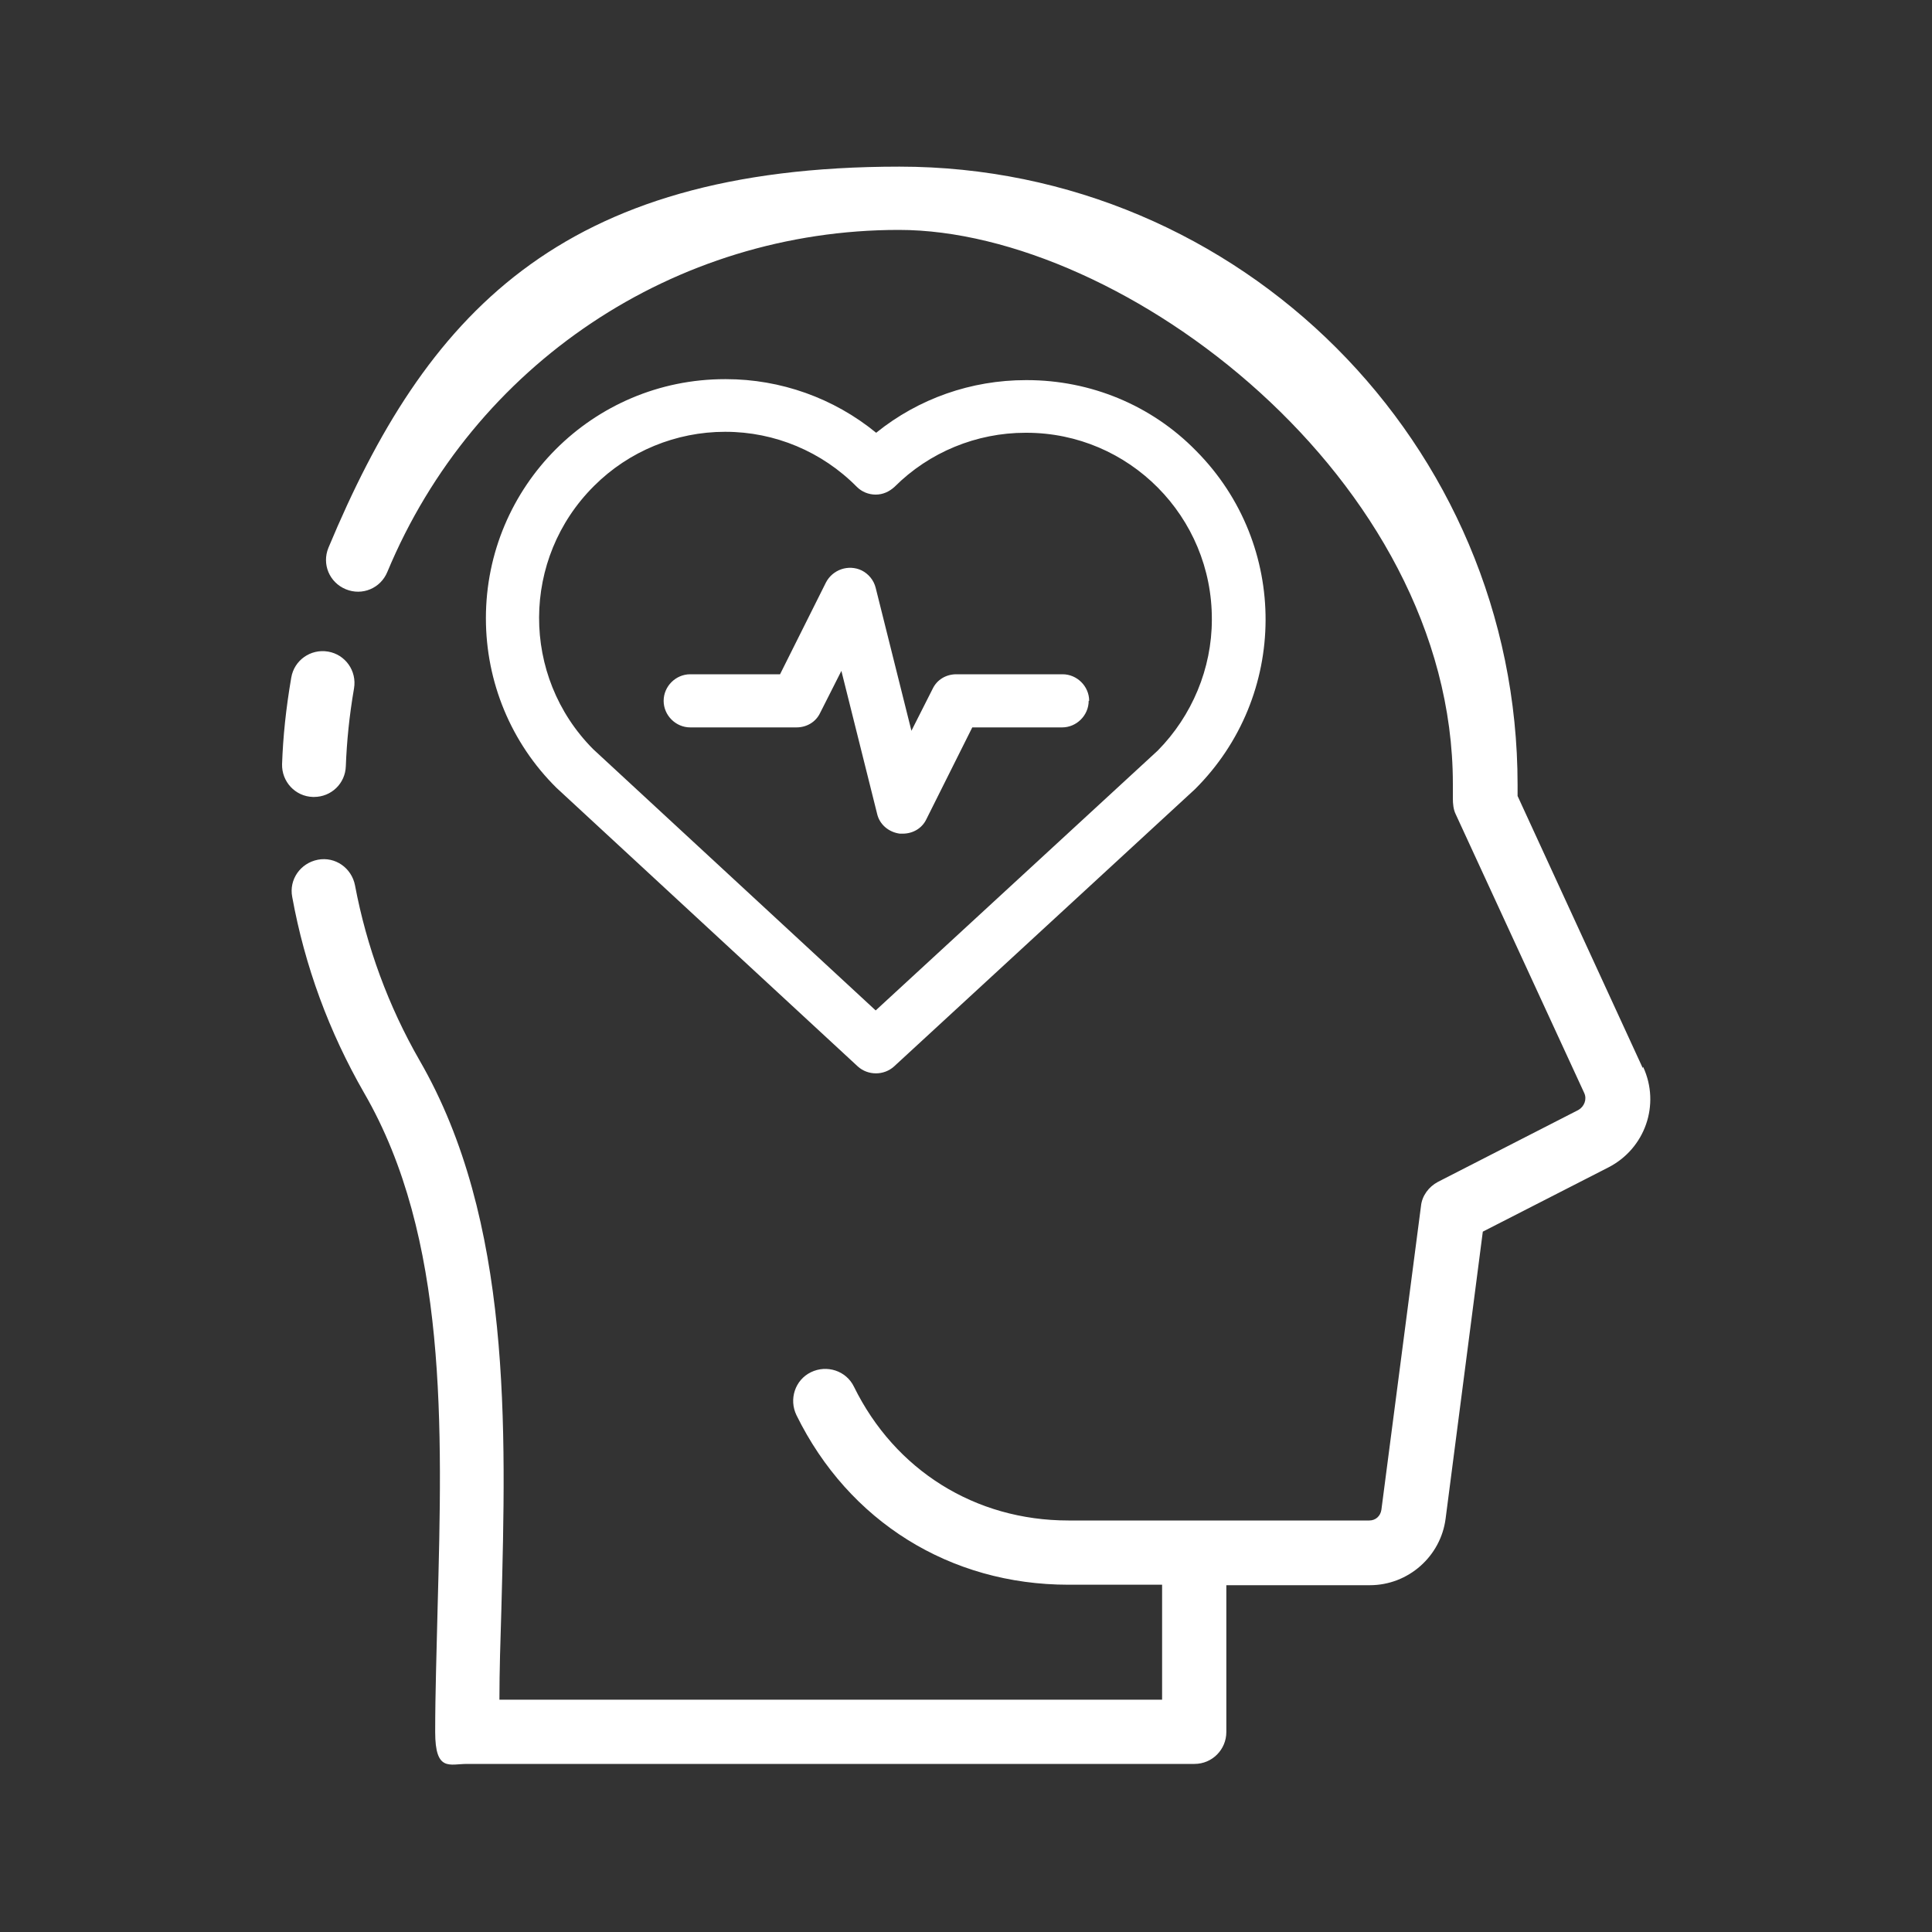 <svg viewBox="0 0 400 400" version="1.1" xmlns="http://www.w3.org/2000/svg" id="Calque_1">
  
  <rect x="0" y="0" width="400" height="400" fill="#333333" stroke="none"/>
  
  <defs>
    <style>
      .st0 {
        fill: #fff;
      }
    </style>
  </defs>
  <path d="M64.8,165c-3.7-.1-6.5-3.2-6.4-6.8.2-5.7.8-11.5,1.9-17.9.6-3.6,4-6,7.6-5.4,3.6.6,6,4,5.4,7.6-1,5.8-1.5,11-1.7,16.1-.1,3.6-3,6.4-6.6,6.4s-.1,0-.2,0h0ZM340.1,221.1l-25.9-56.3c0-.7,0-1.5,0-2.3,0-70.6-57.4-128-128-128s-98.2,31-118.2,78.9c-1.4,3.4.2,7.2,3.6,8.6,3.4,1.4,7.2-.2,8.6-3.6,17.9-43,59.5-70.8,105.9-70.8s114.7,51.5,114.7,114.7,0,2.1,0,3c0,1.1.1,2.3.6,3.3l26.6,57.7c.6,1.3,0,2.8-1.2,3.5l-29.1,14.9c-1.9,1-3.3,2.9-3.5,5l-8.2,62.9c-.2,1.3-1.2,2.2-2.5,2.2h-62.3c-19.3,0-35.9-10.4-44.4-27.7-1.6-3.3-5.6-4.6-8.9-3-3.3,1.6-4.6,5.6-3,8.9,10.8,22,31.8,35.1,56.3,35.1h19.4v23.8H103.4c0-6,.2-12.1.4-18.6,1-37.8,2.2-80.6-16.9-113.7-6.5-11.3-11-23.6-13.4-36.3-.7-3.6-4.1-6-7.7-5.3-3.6.7-6,4.1-5.3,7.7,2.6,14.3,7.6,27.9,14.9,40.6,17.3,29.9,16.2,69,15.2,106.7-.2,8.9-.5,17.3-.5,25.6s3,6.6,6.6,6.6h150.6c3.7,0,6.6-3,6.6-6.6v-30.4h29.7c8,0,14.7-6,15.7-13.8l7.7-59.4,26-13.3c7.6-3.9,10.8-13,7.2-20.8h0Z" class="st0"></path>
  <path d="M247.6,93.3c-9.2-9.4-21.8-14.6-35-14.6h-.2c-11.3,0-22.2,3.8-31,10.9-8.8-7.2-19.8-11.1-31.1-11.1h-.2c-27.4,0-49.5,22.2-49.5,49.5,0,13.2,5.2,25.8,14.6,35.1l62.4,57.7c2.1,1.9,5.4,1.9,7.5,0l62.3-57.4c19.4-19.3,19.5-50.6.3-70,0,0,0,0,0,0h0ZM239.7,155.4l-58.4,53.8-58.5-54.1c-15-15.1-14.9-39.5.2-54.5,7.2-7.2,17-11.2,27.1-11.2h.1c10.2,0,20,4.1,27.2,11.4,1,1,2.4,1.6,3.9,1.6h0c1.5,0,2.8-.6,3.9-1.6,7.2-7.2,17-11.2,27.1-11.2h.2c21.3,0,38.5,17.4,38.4,38.7,0,10.1-4.1,19.9-11.2,27.1h0ZM225.4,145.1c0,3-2.5,5.5-5.5,5.5h-18.6l-9.5,19c-.9,1.9-2.8,3-4.9,3-.2,0-.4,0-.6,0-2.3-.3-4.2-1.9-4.7-4.1l-7.4-29.6-4.4,8.7c-.9,1.9-2.8,3-4.9,3h-22c-3,0-5.5-2.5-5.5-5.5s2.5-5.5,5.5-5.5h18.6l9.5-19c1.4-2.7,4.7-3.8,7.4-2.5,1.4.7,2.5,2,2.9,3.6l7.4,29.6,4.4-8.7c.9-1.9,2.8-3,4.9-3h22c3,0,5.5,2.5,5.5,5.5Z" class="st0"></path>
</svg>